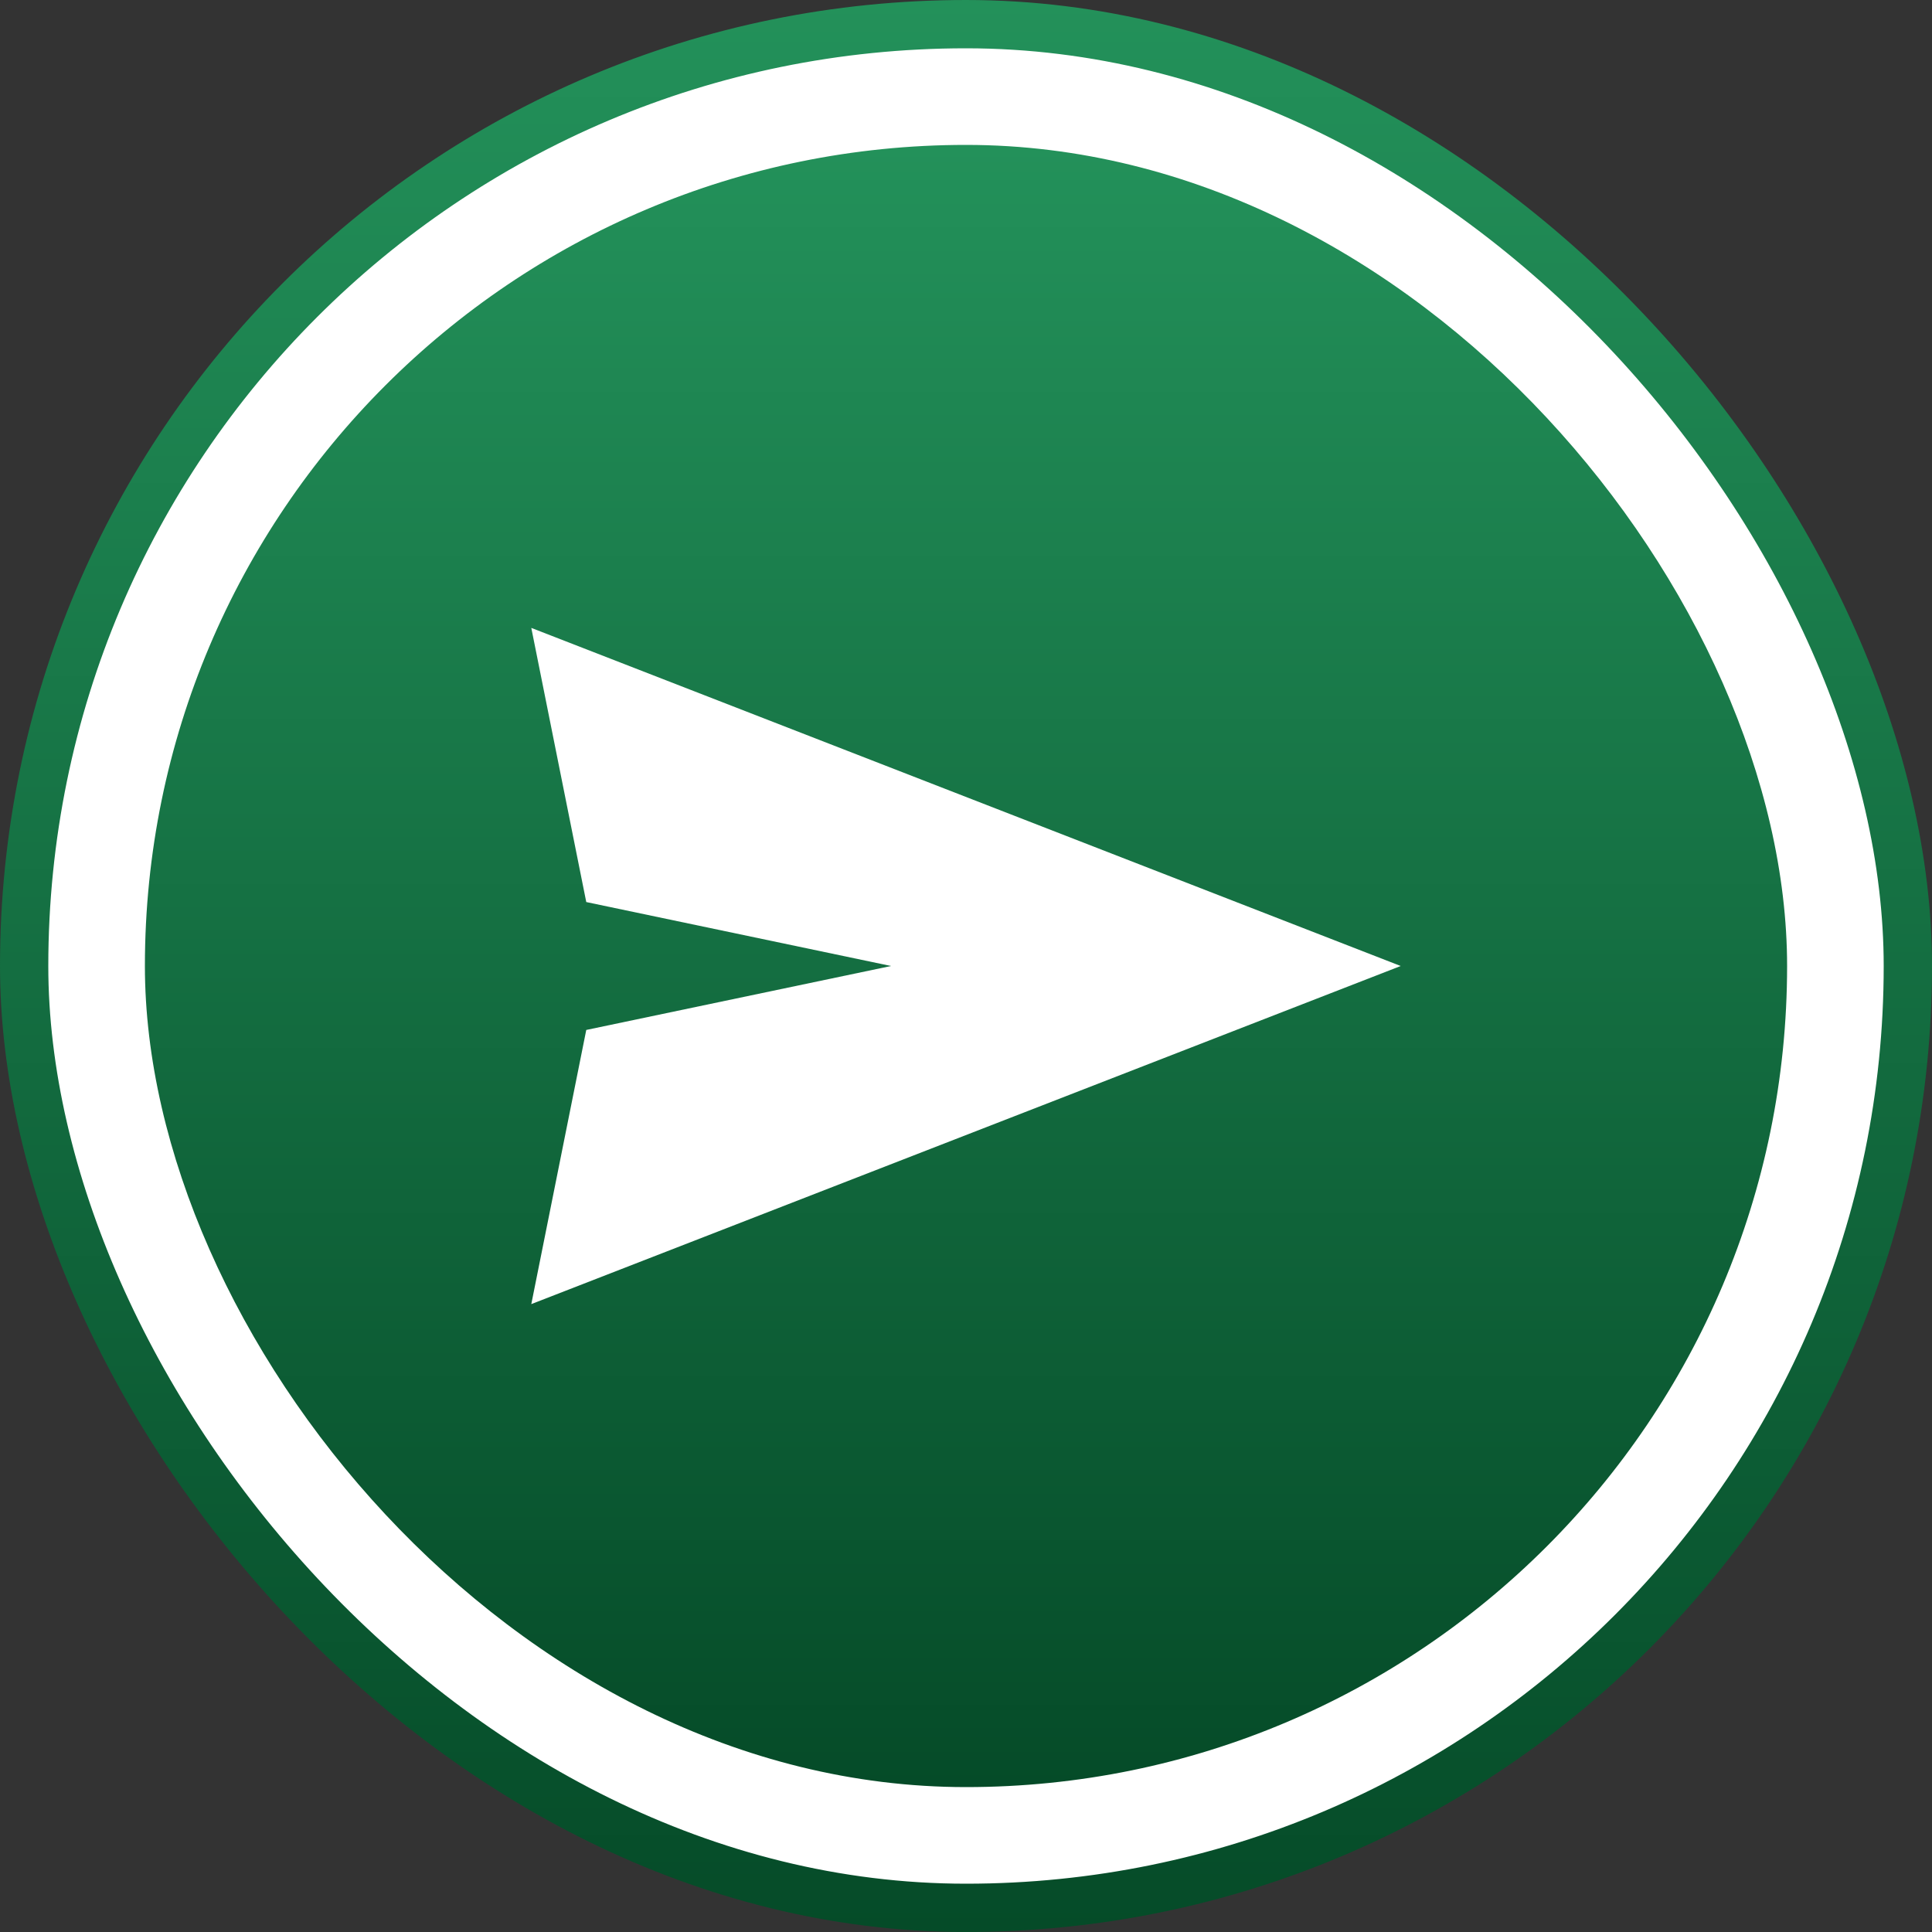 <svg width="40" height="40" viewBox="0 0 40 40" fill="none" xmlns="http://www.w3.org/2000/svg">
<rect x="0" y="0" width="40" height="40" fill="#333333" stroke="none"/>
<rect x="0.5" y="0.5" width="39" height="39" rx="19.5" fill="white" stroke="url(#paint0_linear_1157_13021)"/>
<rect x="3" y="3" width="34" height="34" rx="17" fill="url(#paint1_linear_1157_13021)"/>
<path fill-rule="evenodd" clip-rule="evenodd" d="M29 20L11 13L12.138 18.676L18.448 20L12.138 21.324L11 27L29 20Z" fill="white"/>
<defs>
<linearGradient id="paint0_linear_1157_13021" x1="20" y1="0" x2="20" y2="40" gradientUnits="userSpaceOnUse">
<stop stop-color="#23915A"/>
<stop offset="1" stop-color="#054B28"/>
</linearGradient>
<linearGradient id="paint1_linear_1157_13021" x1="20" y1="3" x2="20" y2="37" gradientUnits="userSpaceOnUse">
<stop stop-color="#23915A"/>
<stop offset="1" stop-color="#054B28"/>
</linearGradient>
</defs>
</svg>
